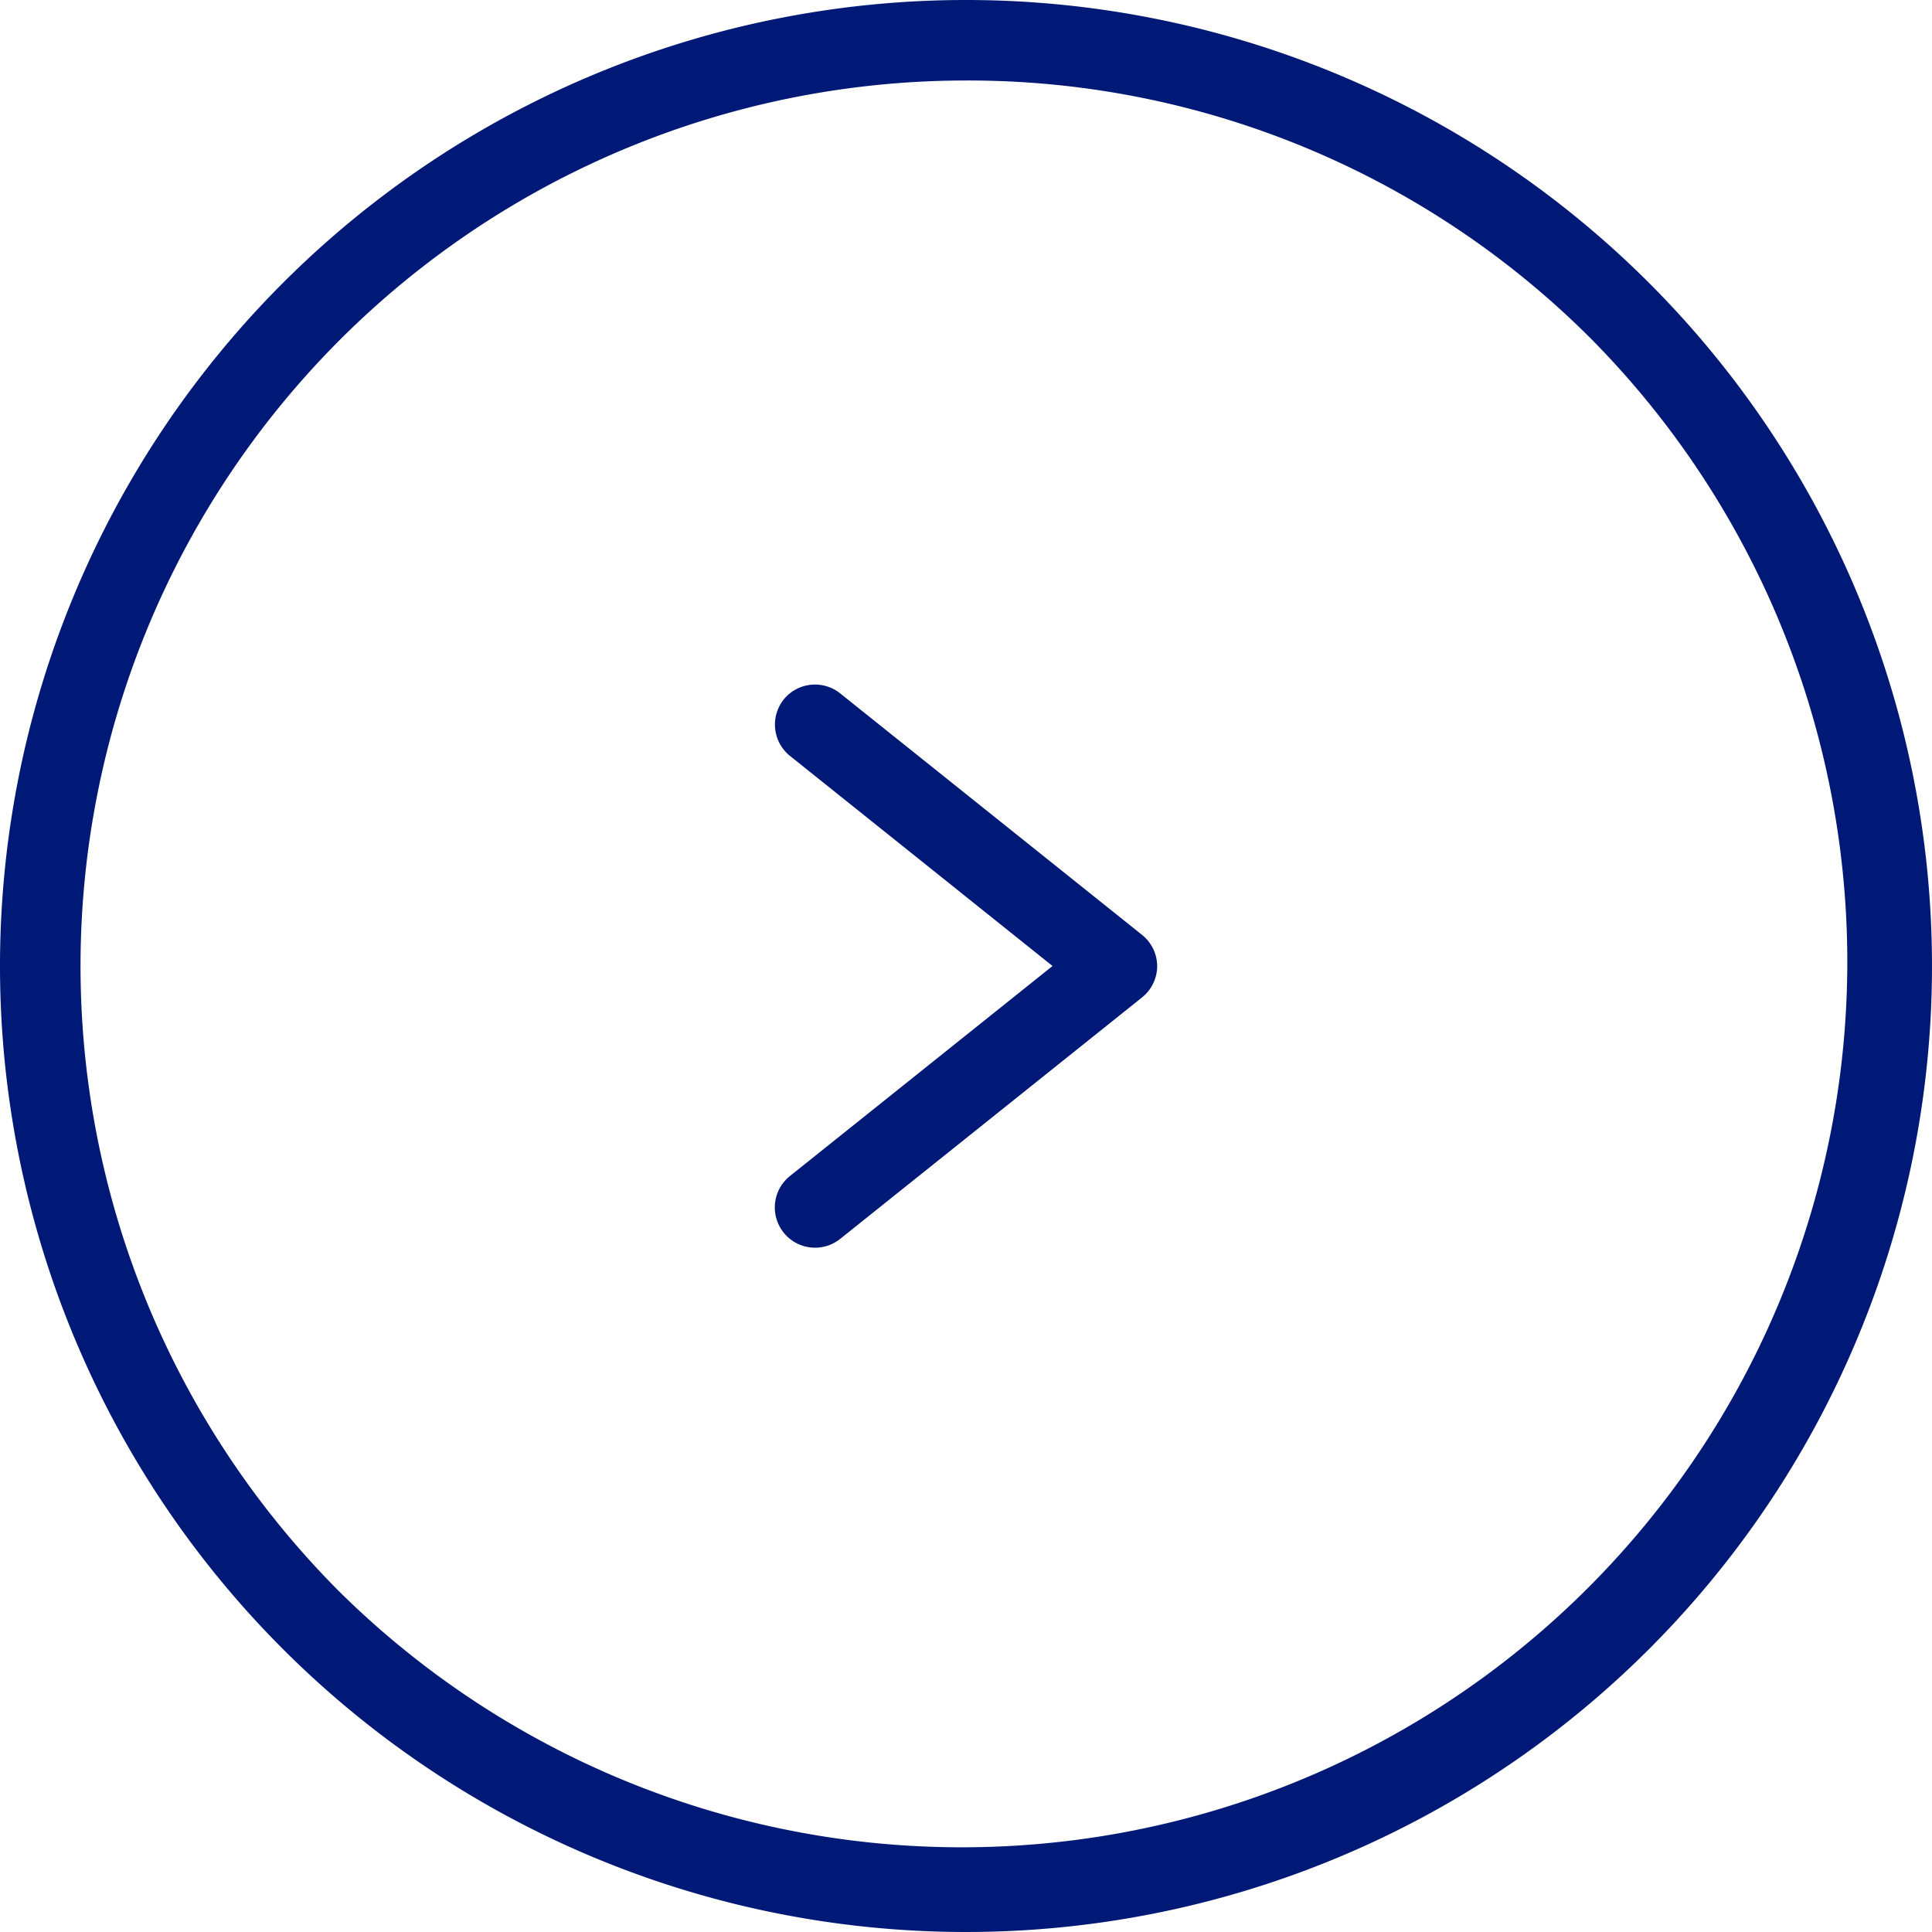<svg id="グループ_4717" data-name="グループ 4717" xmlns="http://www.w3.org/2000/svg" width="24" height="24" viewBox="0 0 24 24">
  <path id="パス_32896" data-name="パス 32896" d="M6,4.25a.5.5,0,0,1-.391-.188L3,.8.39,4.062a.5.5,0,0,1-.7.078.5.5,0,0,1-.078-.7l3-3.75A.5.5,0,0,1,3-.5a.5.5,0,0,1,.39.188l3,3.75A.5.5,0,0,1,6,4.25Z" transform="translate(13.875 9) rotate(90)" fill="#001976"/>
  <path id="楕円形_14" data-name="楕円形 14" d="M12,1A11,11,0,0,0,4.222,19.778,11,11,0,0,0,19.778,4.222,10.928,10.928,0,0,0,12,1m0-1A12,12,0,1,1,0,12,12,12,0,0,1,12,0Z" fill="#001976"/>
</svg>
